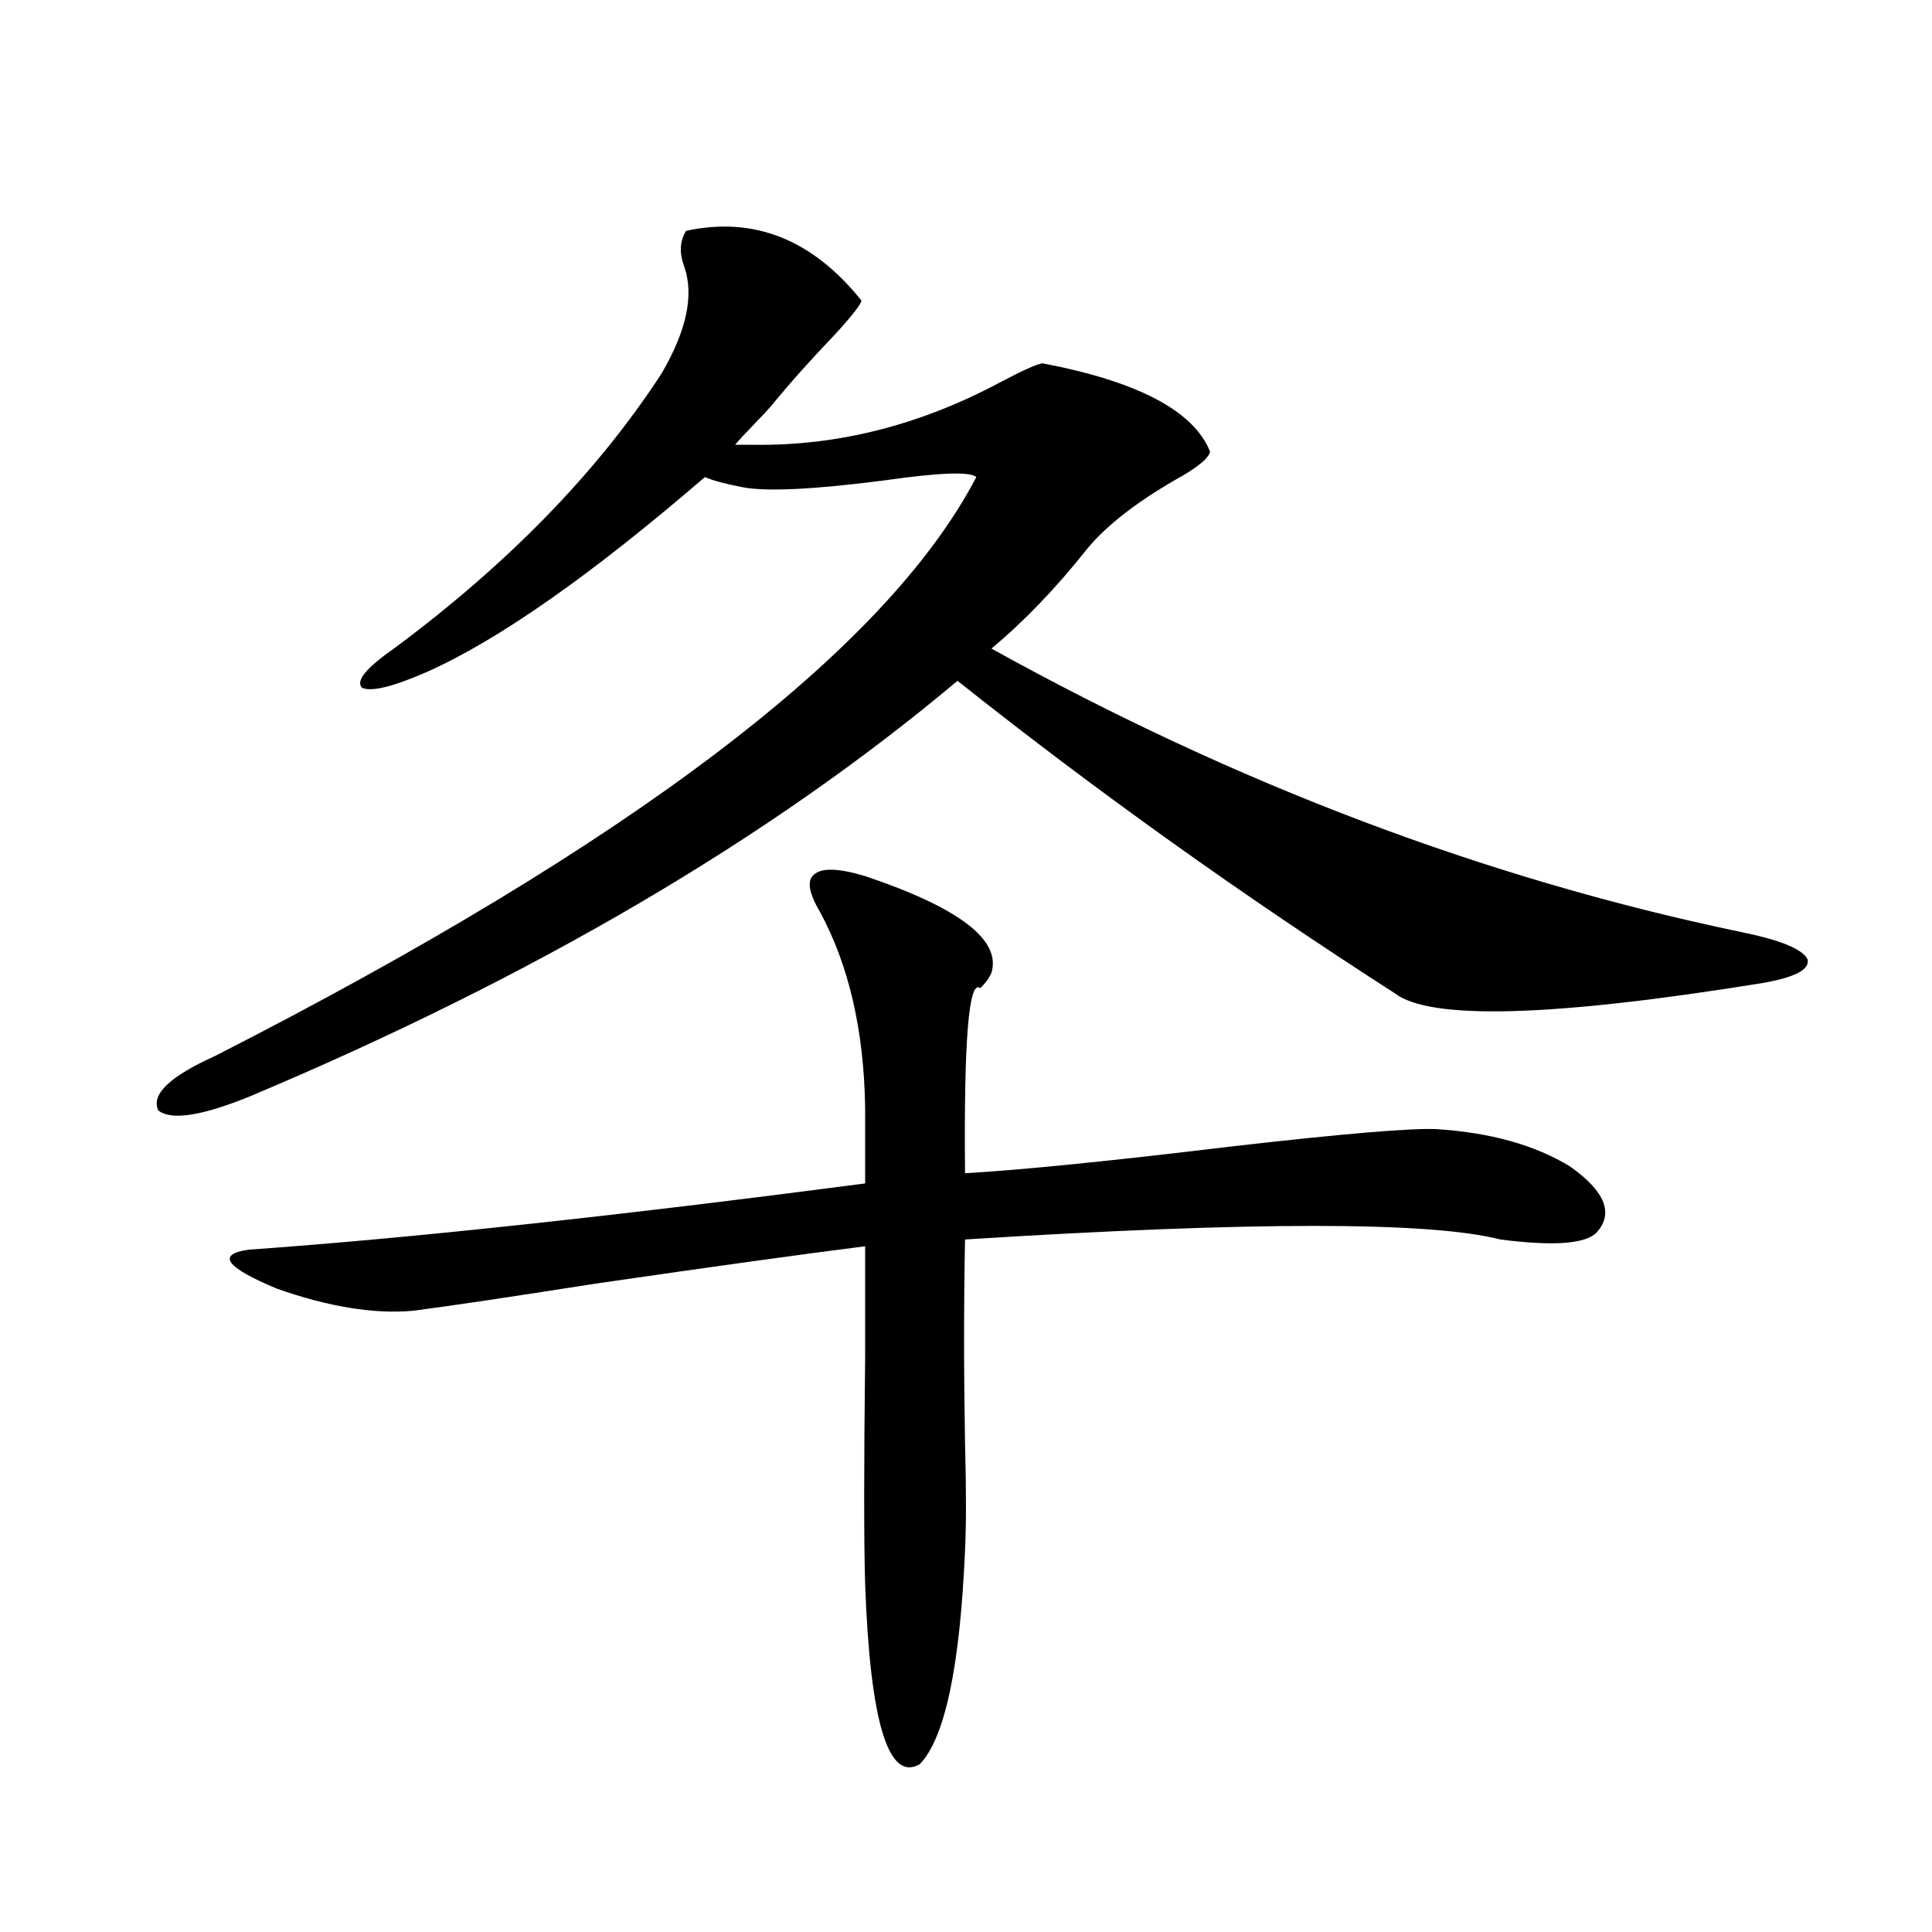 <?xml version="1.0" encoding="utf-8"?>
<!-- Generator: Adobe Illustrator 16.0.0, SVG Export Plug-In . SVG Version: 6.00 Build 0)  -->
<!DOCTYPE svg PUBLIC "-//W3C//DTD SVG 1.1//EN" "http://www.w3.org/Graphics/SVG/1.1/DTD/svg11.dtd">
<svg version="1.1" id="图层_1" xmlns="http://www.w3.org/2000/svg" xmlns:xlink="http://www.w3.org/1999/xlink" x="0px" y="0px"
	 width="1000px" height="1000px" viewBox="0 0 1000 1000" enable-background="new 0 0 1000 1000" xml:space="preserve">
<path d="M390.235,230.227c43.566,0.591,86.172-10.244,127.802-32.52c11.052-5.85,18.201-9.077,21.463-9.668
	c49.42,9.38,78.367,24.609,86.827,45.703c-0.656,3.516-6.829,8.501-18.536,14.941c-20.167,11.729-35.121,23.442-44.877,35.156
	c-16.265,20.518-32.85,37.793-49.755,51.855c126.826,70.313,256.244,119.243,388.283,146.777
	c20.152,4.106,31.539,8.789,34.146,14.063c1.295,5.273-6.509,9.38-23.414,12.305c-108.625,17.578-172.038,19.336-190.239,5.273
	c-79.358-50.977-154.798-104.878-226.336-161.719c-96.918,81.45-219.187,153.232-366.82,215.332
	c-24.725,9.971-40.334,12.305-46.828,7.031c-3.902-8.198,5.854-17.578,29.268-28.125
	c215.925-110.151,347.309-210.059,394.137-299.707c-3.262-2.925-19.192-2.334-47.804,1.758c-36.432,4.697-60.822,5.864-73.169,3.516
	c-9.116-1.758-15.609-3.516-19.512-5.273C305.679,297.902,257.555,331.604,220.483,348c-17.561,7.622-28.627,10.259-33.17,7.91
	c-3.262-3.516,2.271-10.244,16.585-20.215c59.175-43.945,105.363-91.406,138.533-142.383c13.003-22.261,16.905-40.718,11.707-55.371
	c-2.607-7.031-2.287-13.184,0.976-18.457c35.121-7.607,65.364,4.395,90.729,36.035c0,1.758-4.558,7.622-13.658,17.578
	c-12.363,12.896-23.094,24.912-32.194,36.035c-1.951,2.349-5.213,5.864-9.756,10.547c-4.558,4.697-7.805,8.213-9.756,10.547H390.235
	z M447.794,453.469c48.779,16.411,70.562,33.11,65.364,50.098c-1.311,2.939-3.262,5.576-5.854,7.91
	c-5.854-4.683-8.46,27.246-7.805,95.801c29.908-1.758,76.416-6.44,139.509-14.063c56.584-6.44,91.37-9.365,104.388-8.789
	c27.957,1.758,51.051,8.213,69.267,19.336c18.201,12.896,22.759,24.321,13.658,34.277c-5.854,5.864-22.438,7.031-49.755,3.516
	c-36.432-9.365-128.777-9.365-277.066,0c-0.656,33.398-0.656,68.555,0,105.469c0.64,24.033,0.64,42.49,0,55.371
	c-2.607,60.343-10.411,97.257-23.414,110.742c-16.265,9.366-25.701-21.684-28.292-93.164c-0.656-21.67-0.656-60.645,0-116.895
	c0-26.367,0-45.703,0-58.008c-32.53,4.106-79.022,10.547-139.509,19.336c-44.877,7.031-76.431,11.729-94.632,14.063
	c-20.167,1.758-43.581-2.046-70.242-11.426c-26.676-11.123-31.554-17.866-14.634-20.215c82.589-5.85,188.928-17.275,319.017-34.277
	V573c-0.656-39.839-8.46-73.525-23.414-101.074c-5.854-9.956-6.829-16.396-2.927-19.336
	C425.356,449.074,434.136,449.377,447.794,453.469z"/>
</svg>
